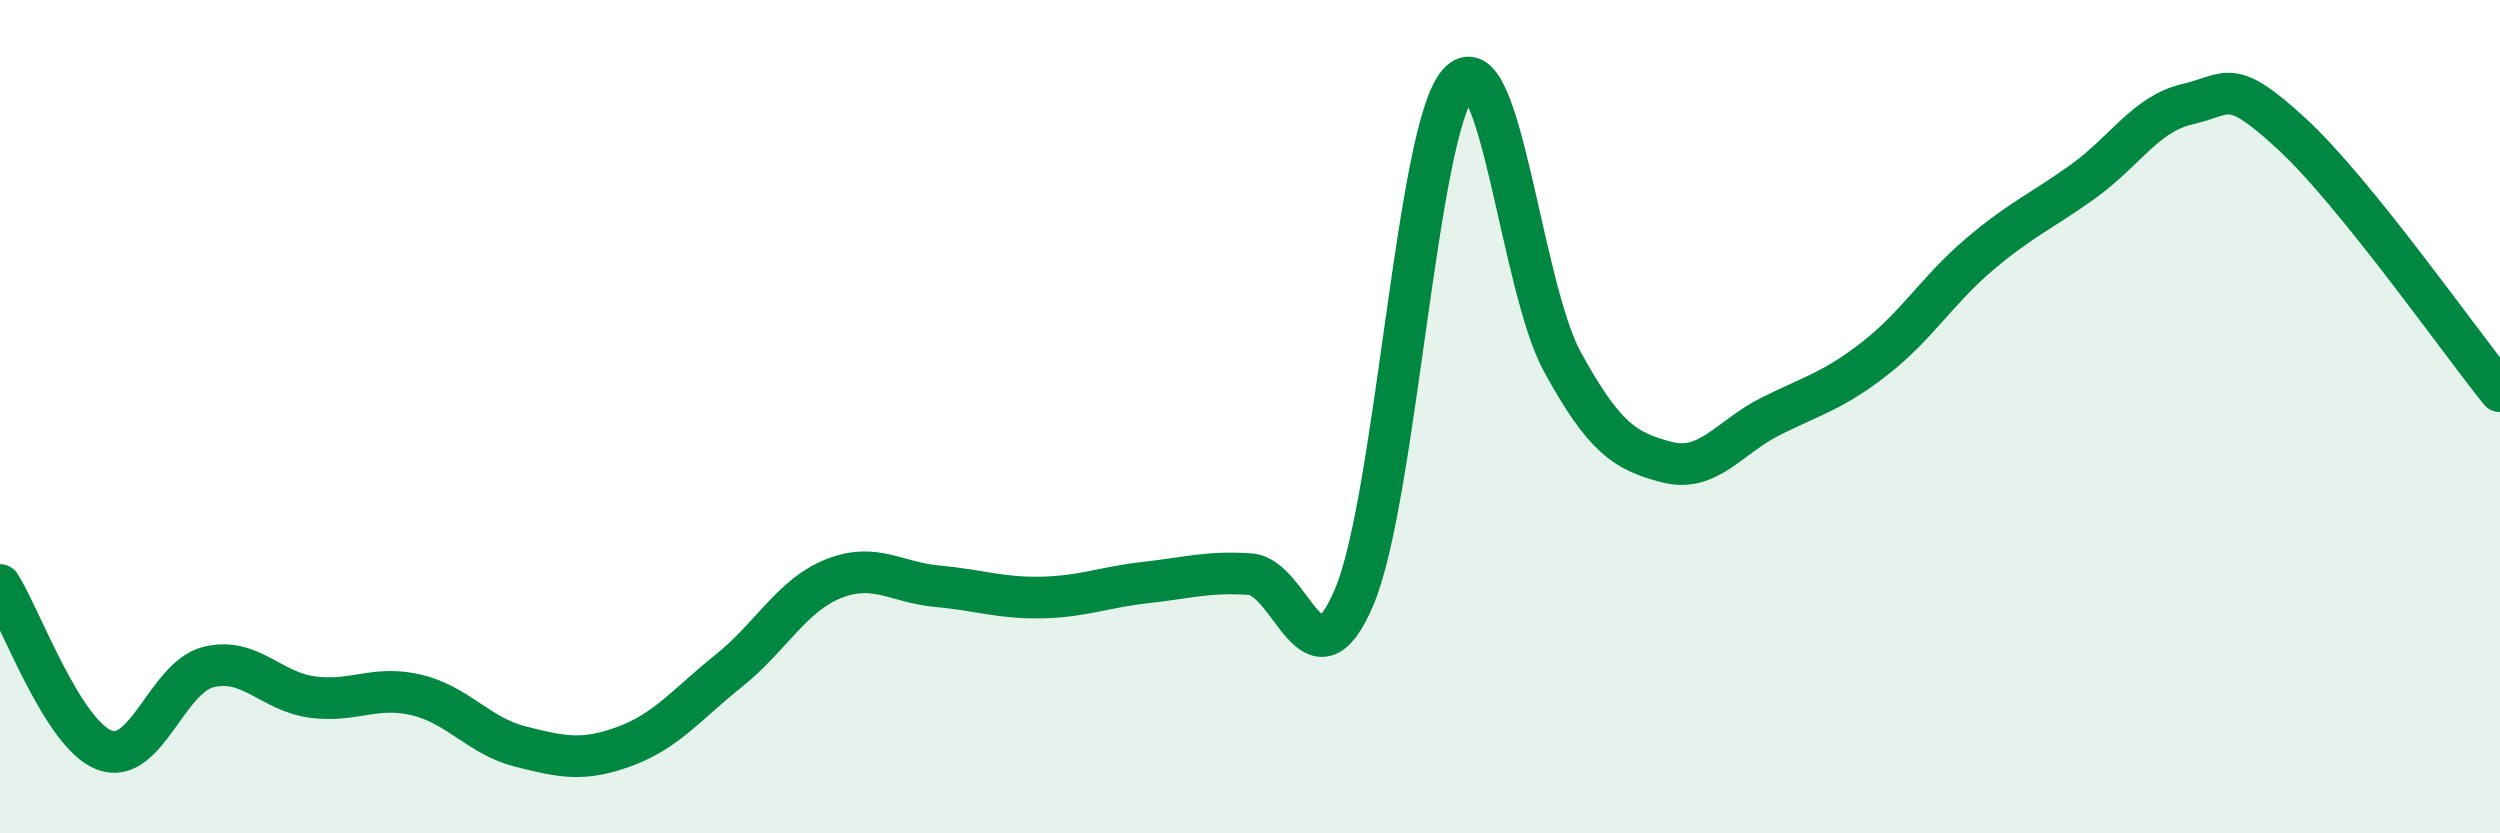 
    <svg width="60" height="20" viewBox="0 0 60 20" xmlns="http://www.w3.org/2000/svg">
      <path
        d="M 0,14.04 C 0.5,14.83 1.5,17.61 2.5,18 C 3.5,18.39 4,16.26 5,16.01 C 6,15.76 6.5,16.6 7.5,16.73 C 8.5,16.86 9,16.44 10,16.68 C 11,16.92 11.5,17.67 12.5,17.92 C 13.5,18.17 14,18.28 15,17.91 C 16,17.54 16.5,16.89 17.5,16.09 C 18.5,15.29 19,14.29 20,13.89 C 21,13.49 21.5,13.98 22.5,14.07 C 23.5,14.16 24,14.36 25,14.34 C 26,14.32 26.5,14.09 27.5,13.98 C 28.5,13.87 29,13.71 30,13.78 C 31,13.85 31.5,16.69 32.5,14.33 C 33.5,11.97 34,3.13 35,2 C 36,0.87 36.5,6.87 37.5,8.69 C 38.5,10.51 39,10.83 40,11.09 C 41,11.35 41.5,10.49 42.5,9.99 C 43.5,9.49 44,9.38 45,8.6 C 46,7.82 46.5,6.96 47.5,6.11 C 48.5,5.26 49,5.07 50,4.35 C 51,3.63 51.5,2.73 52.5,2.5 C 53.5,2.27 53.5,1.83 55,3.21 C 56.5,4.59 59,8.15 60,9.39L60 20L0 20Z"
        fill="#008740"
        opacity="0.1"
        stroke-linecap="round"
        stroke-linejoin="round"
      />
      <path
        d="M 0,14.04 C 0.5,14.83 1.5,17.61 2.5,18 C 3.5,18.39 4,16.26 5,16.01 C 6,15.76 6.5,16.6 7.5,16.73 C 8.5,16.86 9,16.44 10,16.68 C 11,16.92 11.5,17.67 12.5,17.92 C 13.5,18.17 14,18.28 15,17.91 C 16,17.54 16.5,16.89 17.5,16.09 C 18.5,15.29 19,14.29 20,13.89 C 21,13.49 21.5,13.98 22.5,14.07 C 23.5,14.16 24,14.36 25,14.34 C 26,14.32 26.5,14.09 27.5,13.98 C 28.5,13.87 29,13.71 30,13.78 C 31,13.85 31.5,16.69 32.5,14.33 C 33.5,11.97 34,3.13 35,2 C 36,0.87 36.5,6.87 37.5,8.69 C 38.5,10.51 39,10.83 40,11.09 C 41,11.35 41.5,10.49 42.5,9.99 C 43.5,9.49 44,9.38 45,8.6 C 46,7.82 46.5,6.96 47.5,6.11 C 48.5,5.26 49,5.07 50,4.35 C 51,3.63 51.5,2.73 52.5,2.5 C 53.5,2.27 53.5,1.83 55,3.21 C 56.5,4.59 59,8.15 60,9.39"
        stroke="#008740"
        stroke-width="1"
        fill="none"
        stroke-linecap="round"
        stroke-linejoin="round"
      />
    </svg>
  